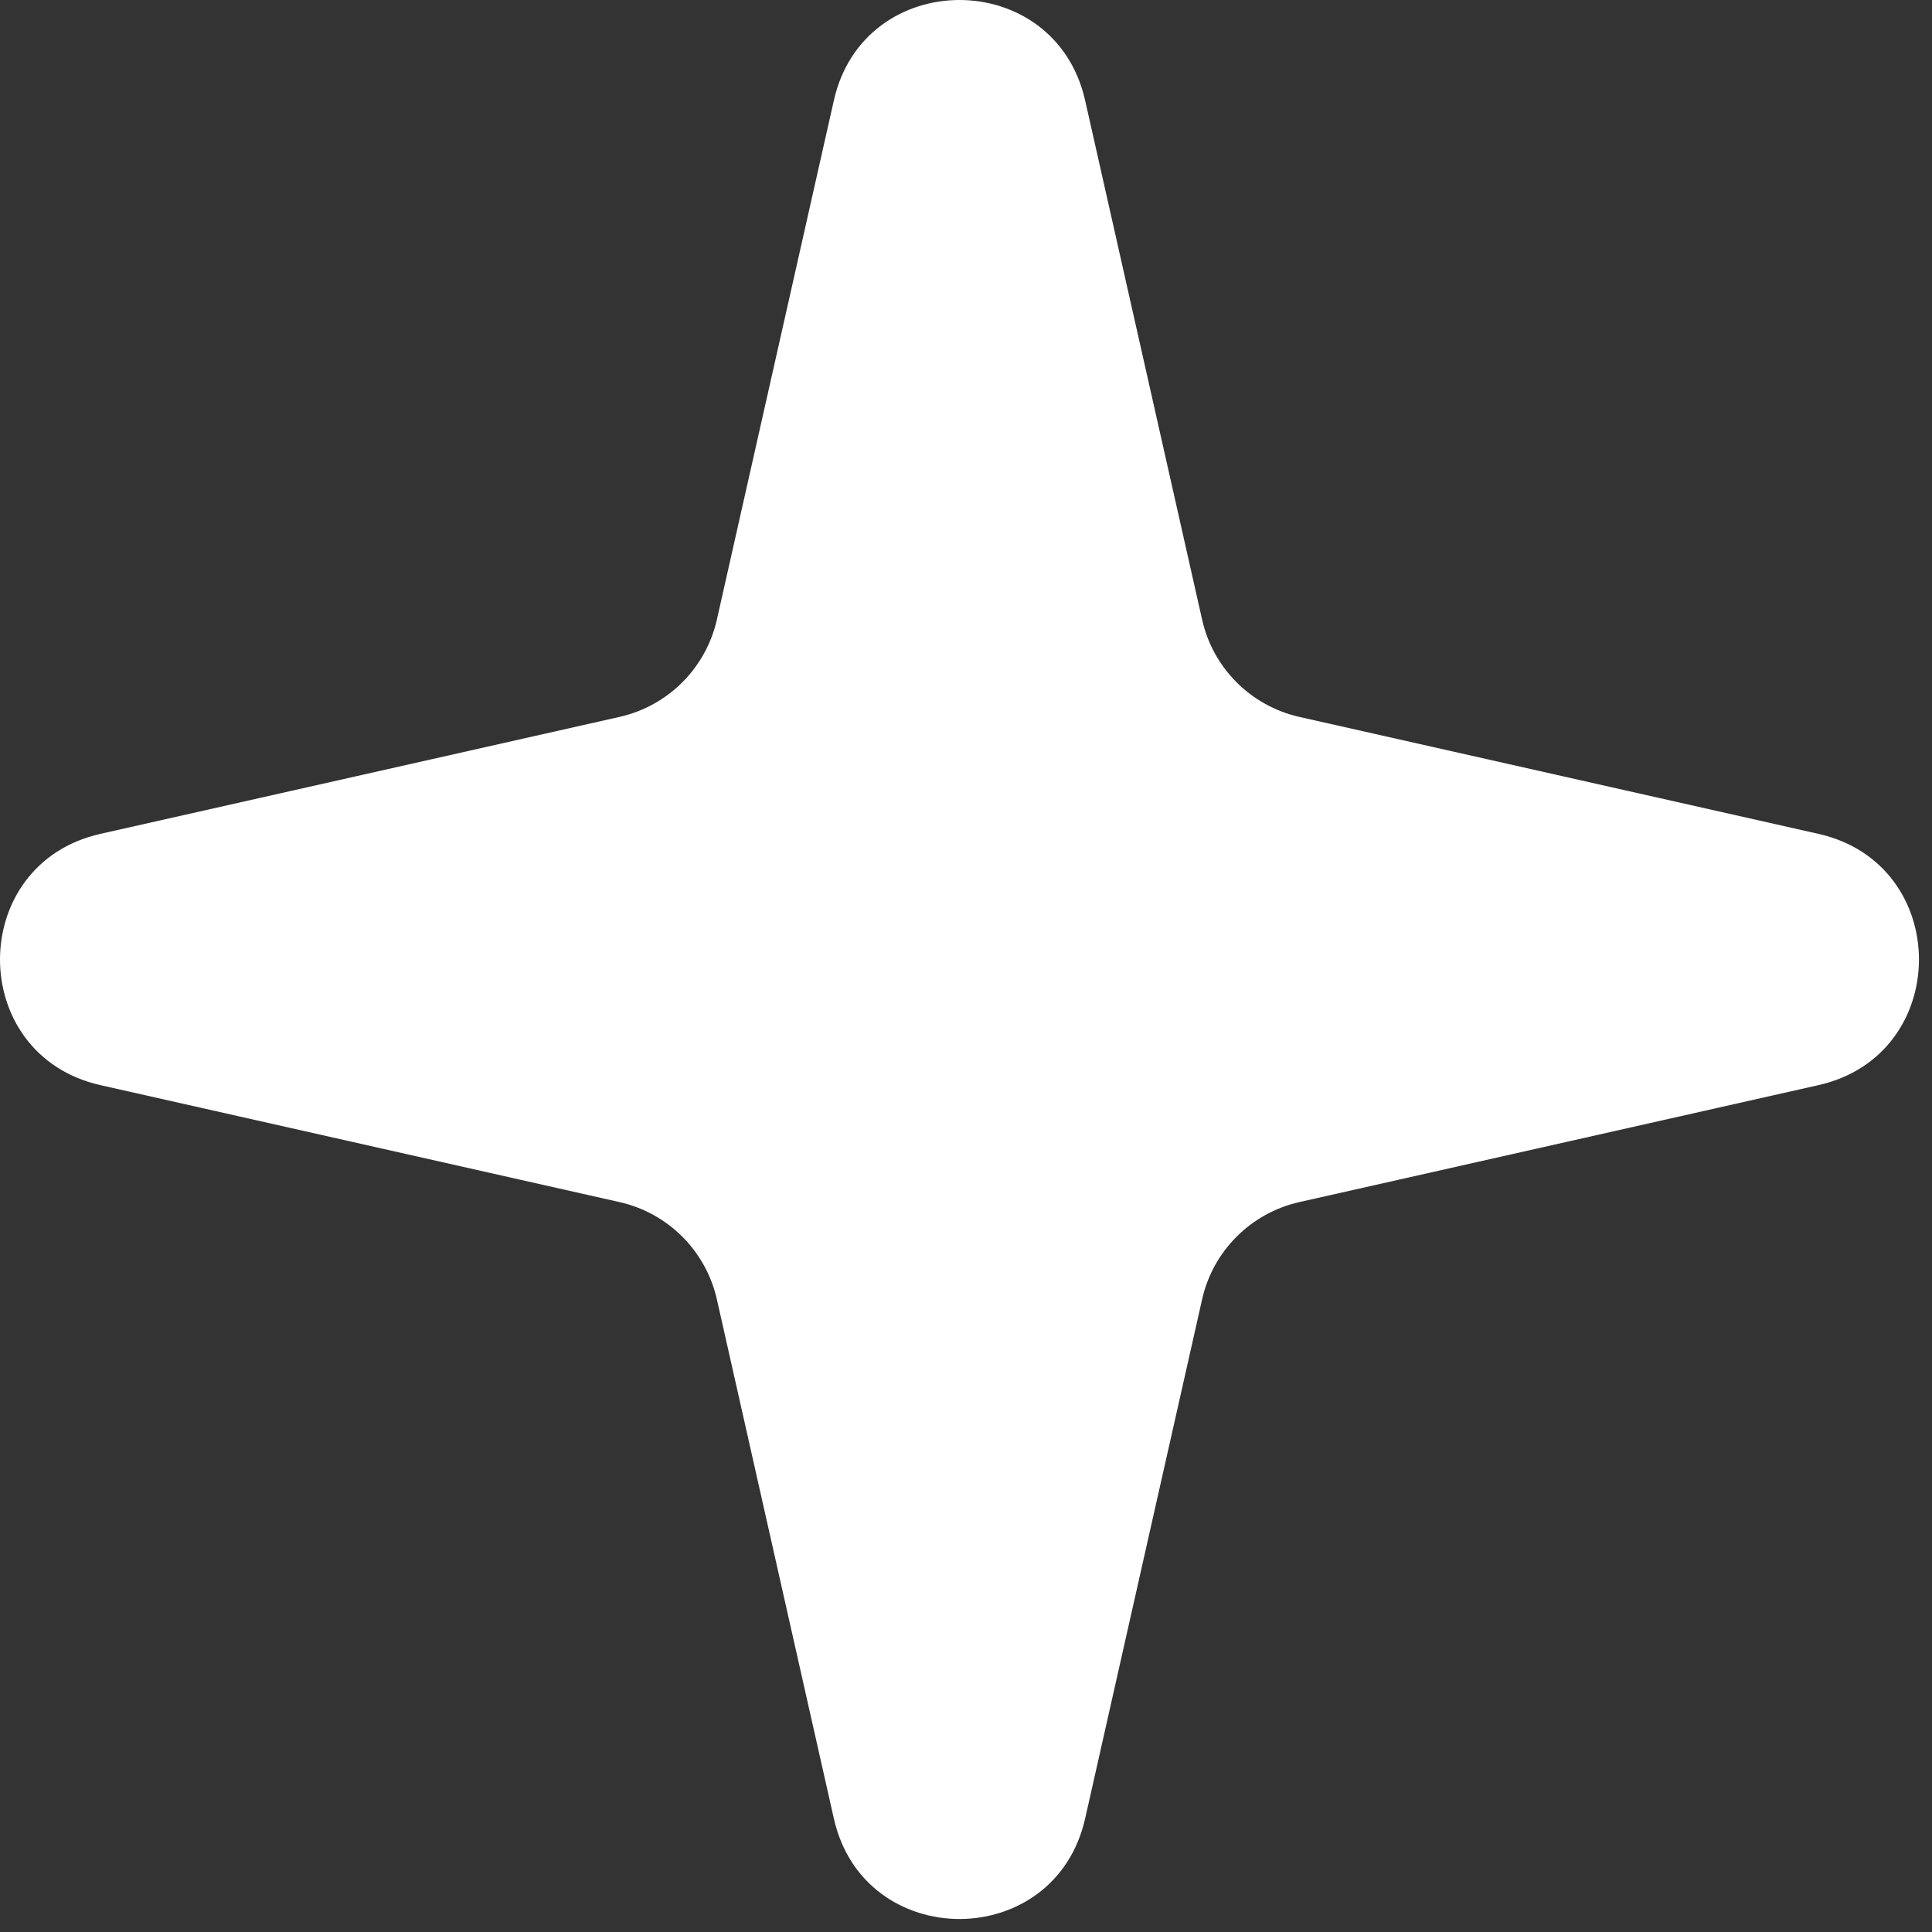 <?xml version="1.0" encoding="UTF-8"?> <svg xmlns="http://www.w3.org/2000/svg" width="15" height="15" viewBox="0 0 15 15" fill="none"><rect x="0" y="0" width="15" height="15" fill="#333333" stroke="none"/><path d="M6.474 0.78C6.708 -0.26 8.19 -0.26 8.425 0.78L9.333 4.81C9.417 5.187 9.712 5.481 10.088 5.566L14.118 6.474C15.159 6.708 15.159 8.191 14.118 8.425L10.088 9.333C9.712 9.418 9.417 9.712 9.333 10.089L8.425 14.119C8.19 15.159 6.708 15.159 6.474 14.119L5.566 10.089C5.481 9.712 5.187 9.418 4.81 9.333L0.78 8.425C-0.26 8.191 -0.26 6.708 0.78 6.474L4.81 5.566C5.187 5.481 5.481 5.187 5.566 4.81L6.474 0.78Z" fill="white"></path></svg> 